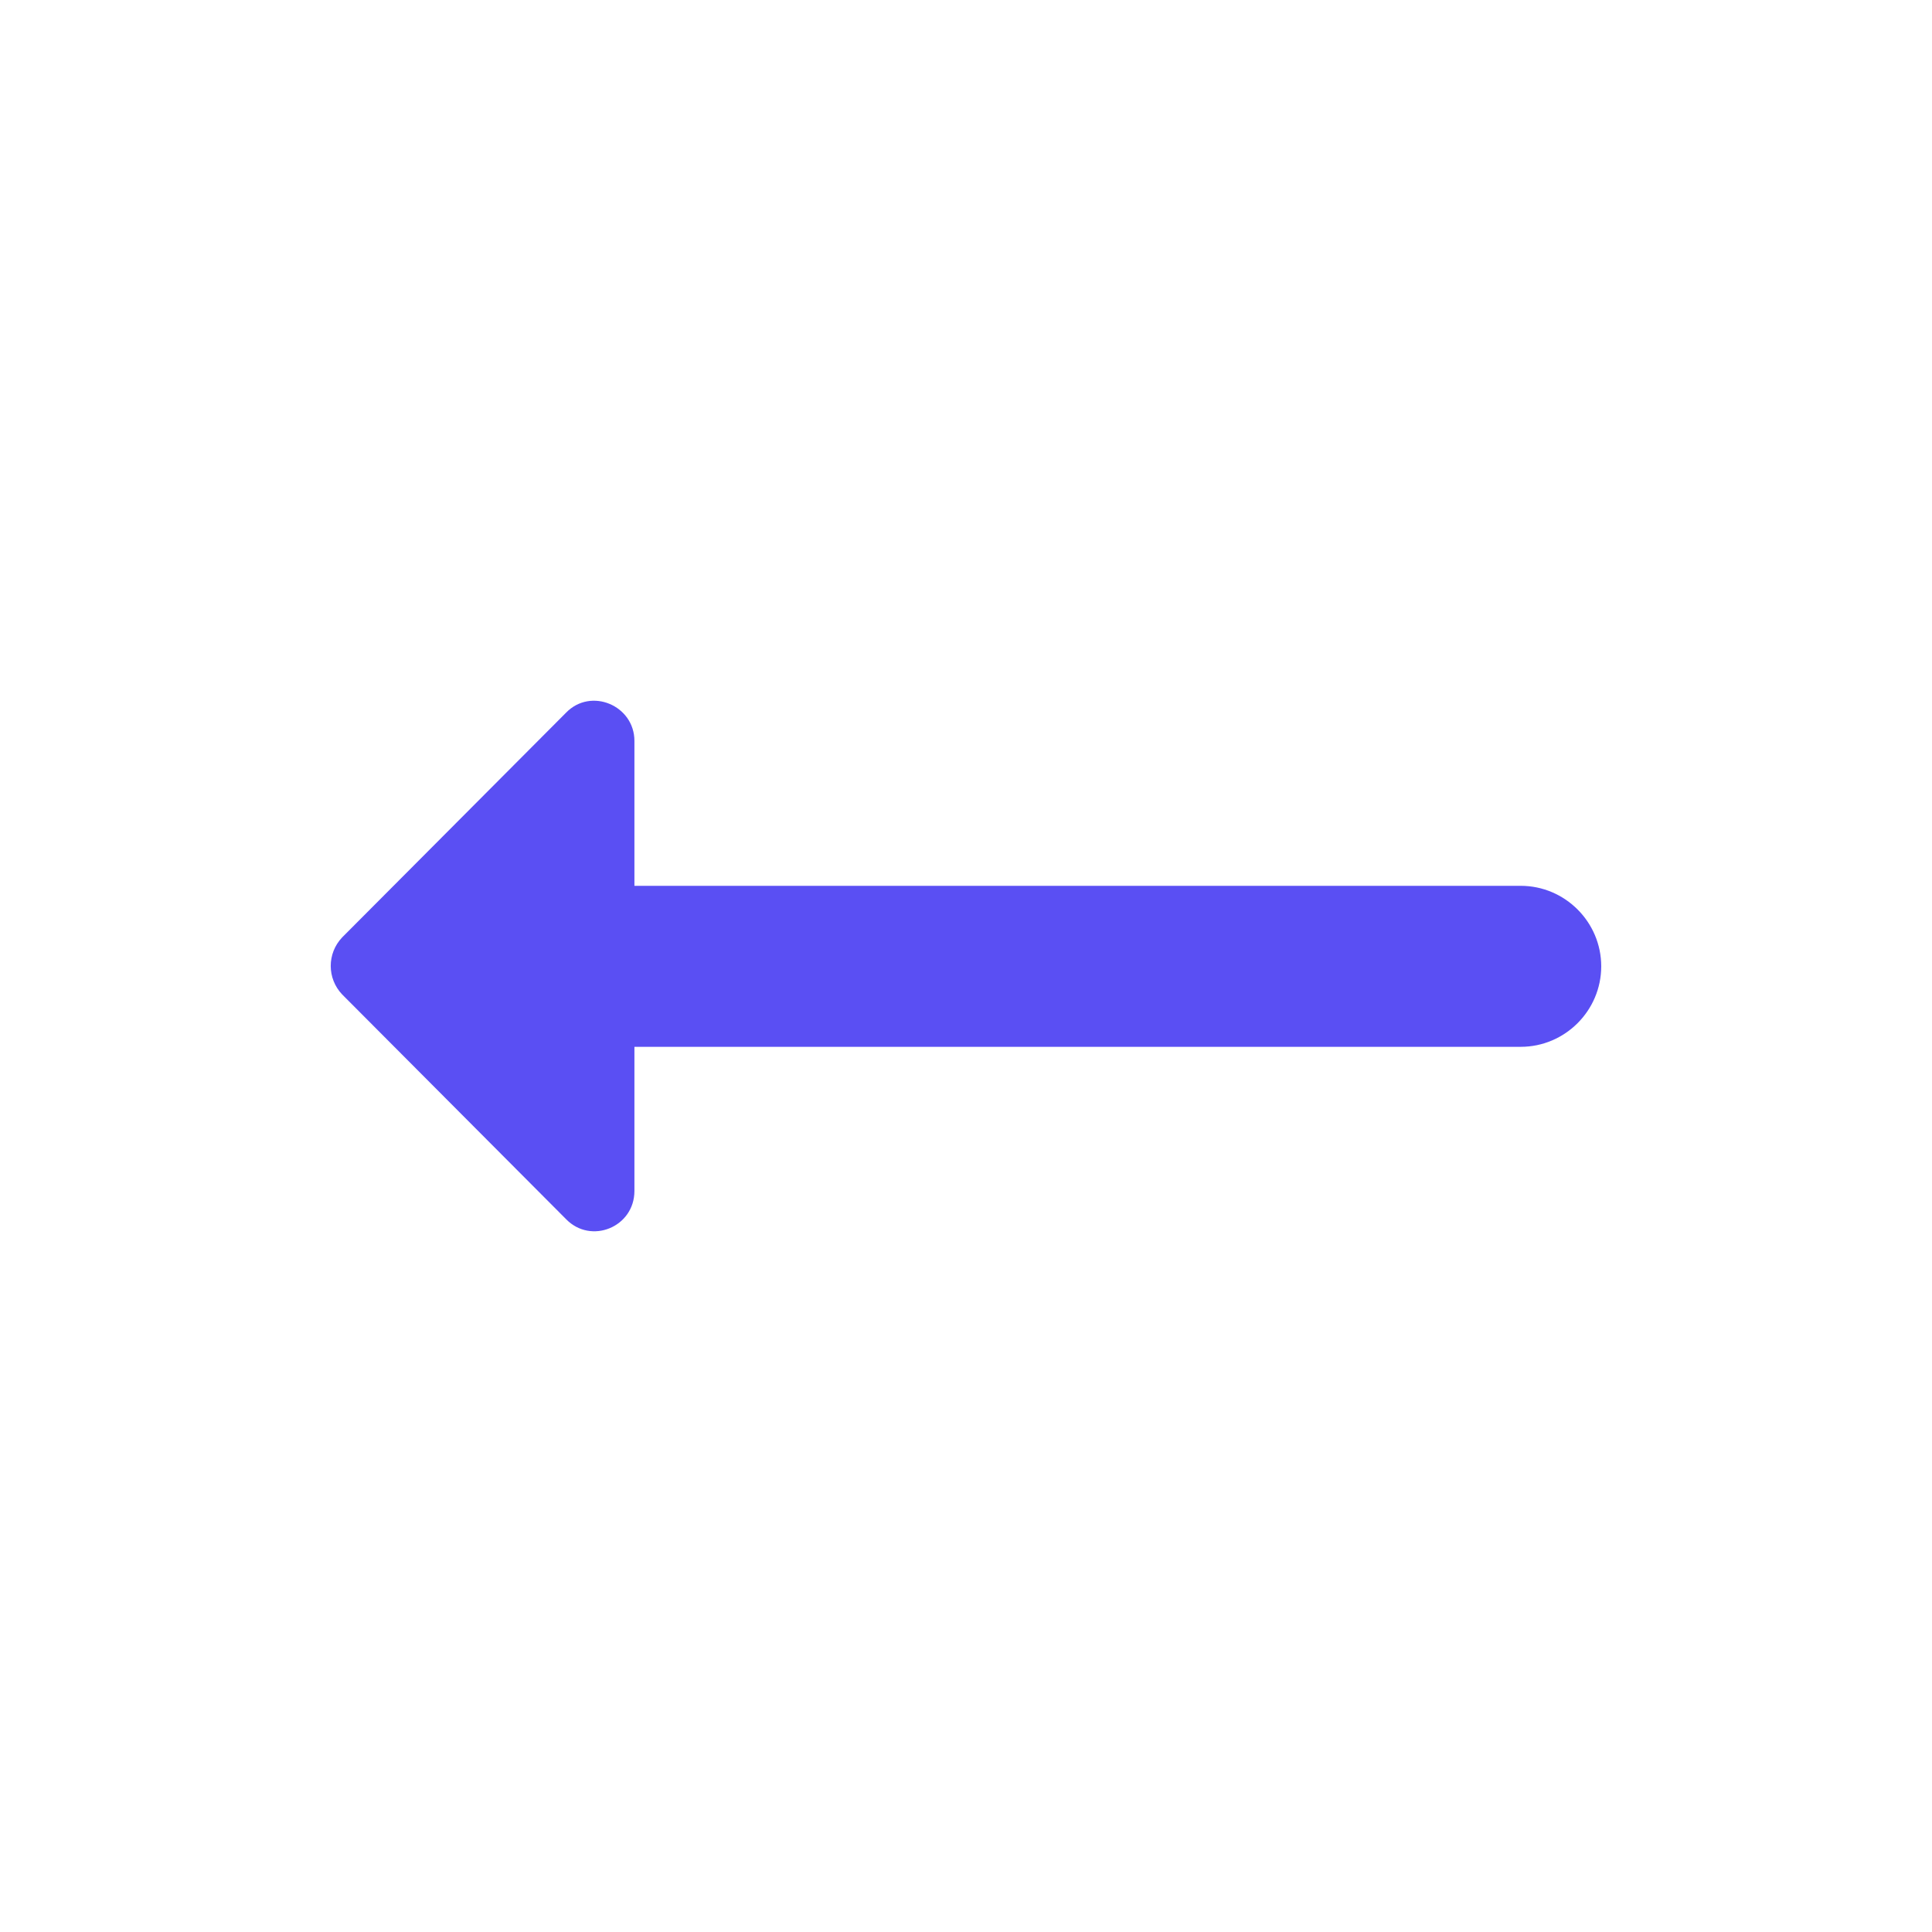 <svg width="24" height="24" viewBox="0 0 24 24" fill="none" xmlns="http://www.w3.org/2000/svg">
<path d="M7.881 11.004H18.891C19.441 11.004 19.891 11.454 19.891 12.004C19.891 12.554 19.441 13.004 18.891 13.004H7.881V14.794C7.881 15.244 7.341 15.464 7.031 15.144L4.251 12.354C4.061 12.154 4.061 11.844 4.251 11.644L7.031 8.854C7.341 8.534 7.881 8.764 7.881 9.204V11.004Z" fill="#5A4FF3"/>
</svg>

